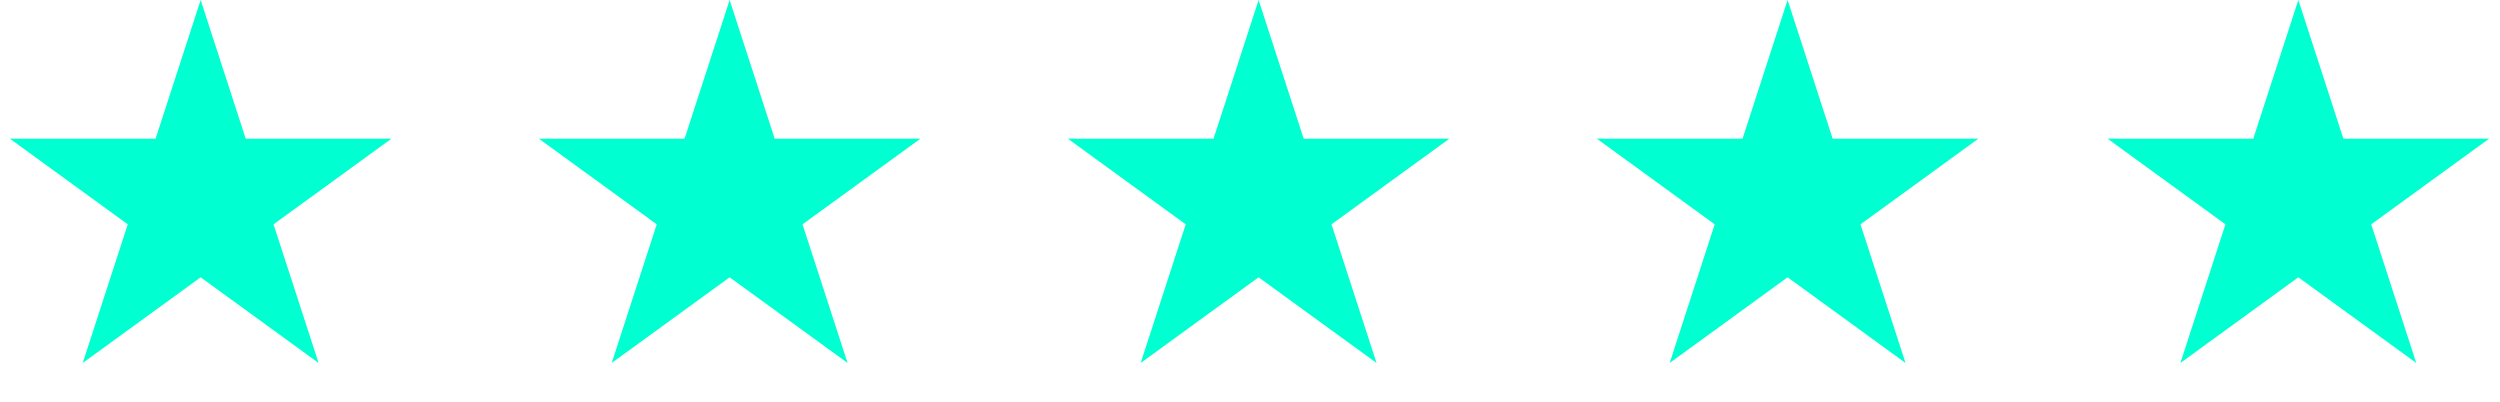 <?xml version="1.0" encoding="UTF-8"?> <svg xmlns="http://www.w3.org/2000/svg" width="1108" height="178" viewBox="0 0 1108 178" fill="none"><path d="M557.814 0L577.78 61.447H642.389L590.119 99.424L610.084 160.871L557.814 122.895L505.544 160.871L525.509 99.424L473.239 61.447H537.849L557.814 0Z" fill="#00FFD1"></path><path d="M88.927 0L108.893 61.447H173.502L121.232 99.424L141.198 160.871L88.927 122.895L36.657 160.871L56.623 99.424L4.352 61.447H68.962L88.927 0Z" fill="#00FFD1"></path><path d="M792.263 0L812.229 61.447H876.838L824.568 99.424L844.533 160.871L792.263 122.895L739.993 160.871L759.959 99.424L707.688 61.447H772.298L792.263 0Z" fill="#00FFD1"></path><path d="M323.375 0L343.34 61.447H407.95L355.679 99.424L375.645 160.871L323.375 122.895L271.104 160.871L291.07 99.424L238.8 61.447H303.409L323.375 0Z" fill="#00FFD1"></path><path d="M1018.62 0L1038.58 61.447H1103.19L1050.92 99.424L1070.89 160.871L1018.62 122.895L966.349 160.871L986.314 99.424L934.044 61.447H998.653L1018.62 0Z" fill="#00FFD1"></path></svg> 